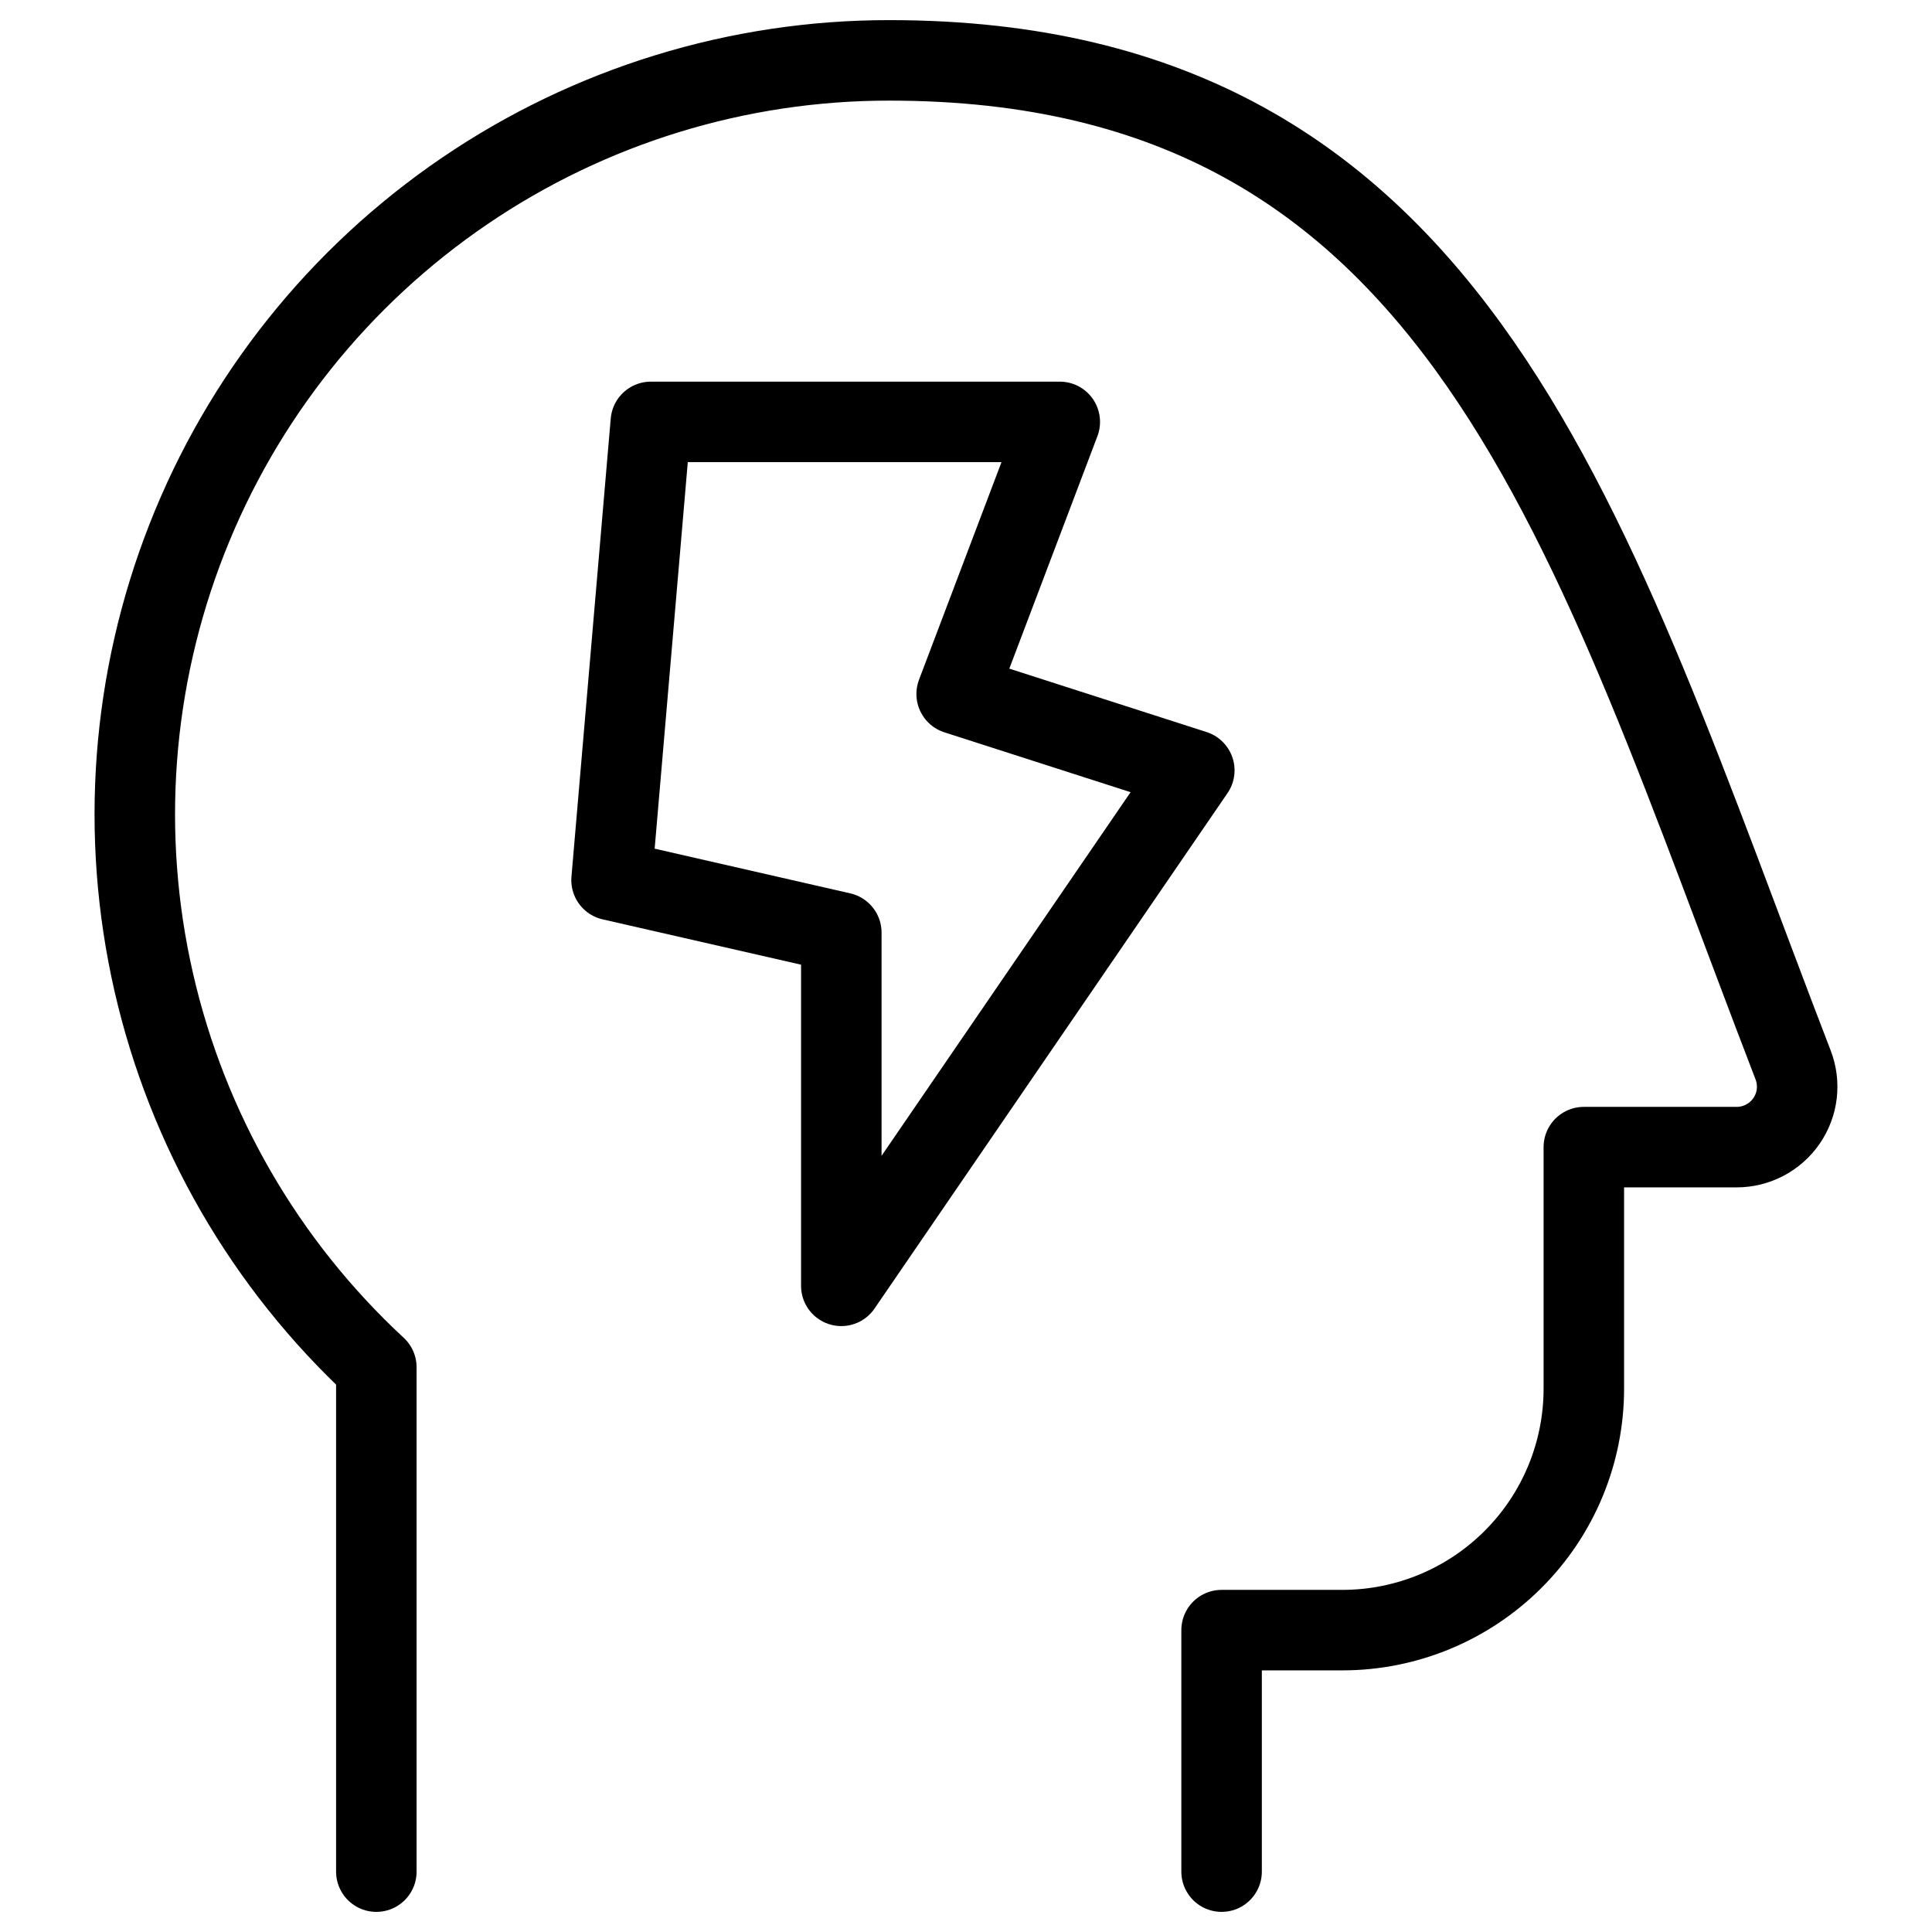 <svg xmlns="http://www.w3.org/2000/svg" fill="none" viewBox="0 0 24 24" id="Stress-3--Streamline-Ultimate">
  <desc>
    Stress 3 Streamline Icon: https://streamlinehq.com
  </desc>
  <path stroke="currentColor" stroke-linecap="round" stroke-linejoin="round" d="m11.884 8.621 1.281 -3.38H8.085l-0.488 5.692 2.854 0.652v4.388l4.385 -6.403 -2.952 -0.949Z" stroke-width="1"></path>
  <path stroke="currentColor" stroke-linecap="round" stroke-linejoin="round" d="M4.675 23.25v-6.265c-1.382 -1.28 -2.345 -2.947 -2.765 -4.783 -0.42 -1.836 -0.276 -3.756 0.413 -5.51 0.688 -1.753 1.89 -3.258 3.447 -4.318C7.326 1.314 9.167 0.748 11.05 0.75c7.139 0 8.68 5.878 11.225 12.48 0.044 0.114 0.059 0.236 0.045 0.357 -0.014 0.121 -0.058 0.236 -0.127 0.337 -0.069 0.1 -0.161 0.182 -0.269 0.239 -0.108 0.057 -0.228 0.087 -0.349 0.087h-1.9v3c0 0.796 -0.316 1.559 -0.879 2.121 -0.563 0.563 -1.326 0.879 -2.121 0.879h-1.5v3" stroke-width="1"></path>
</svg>